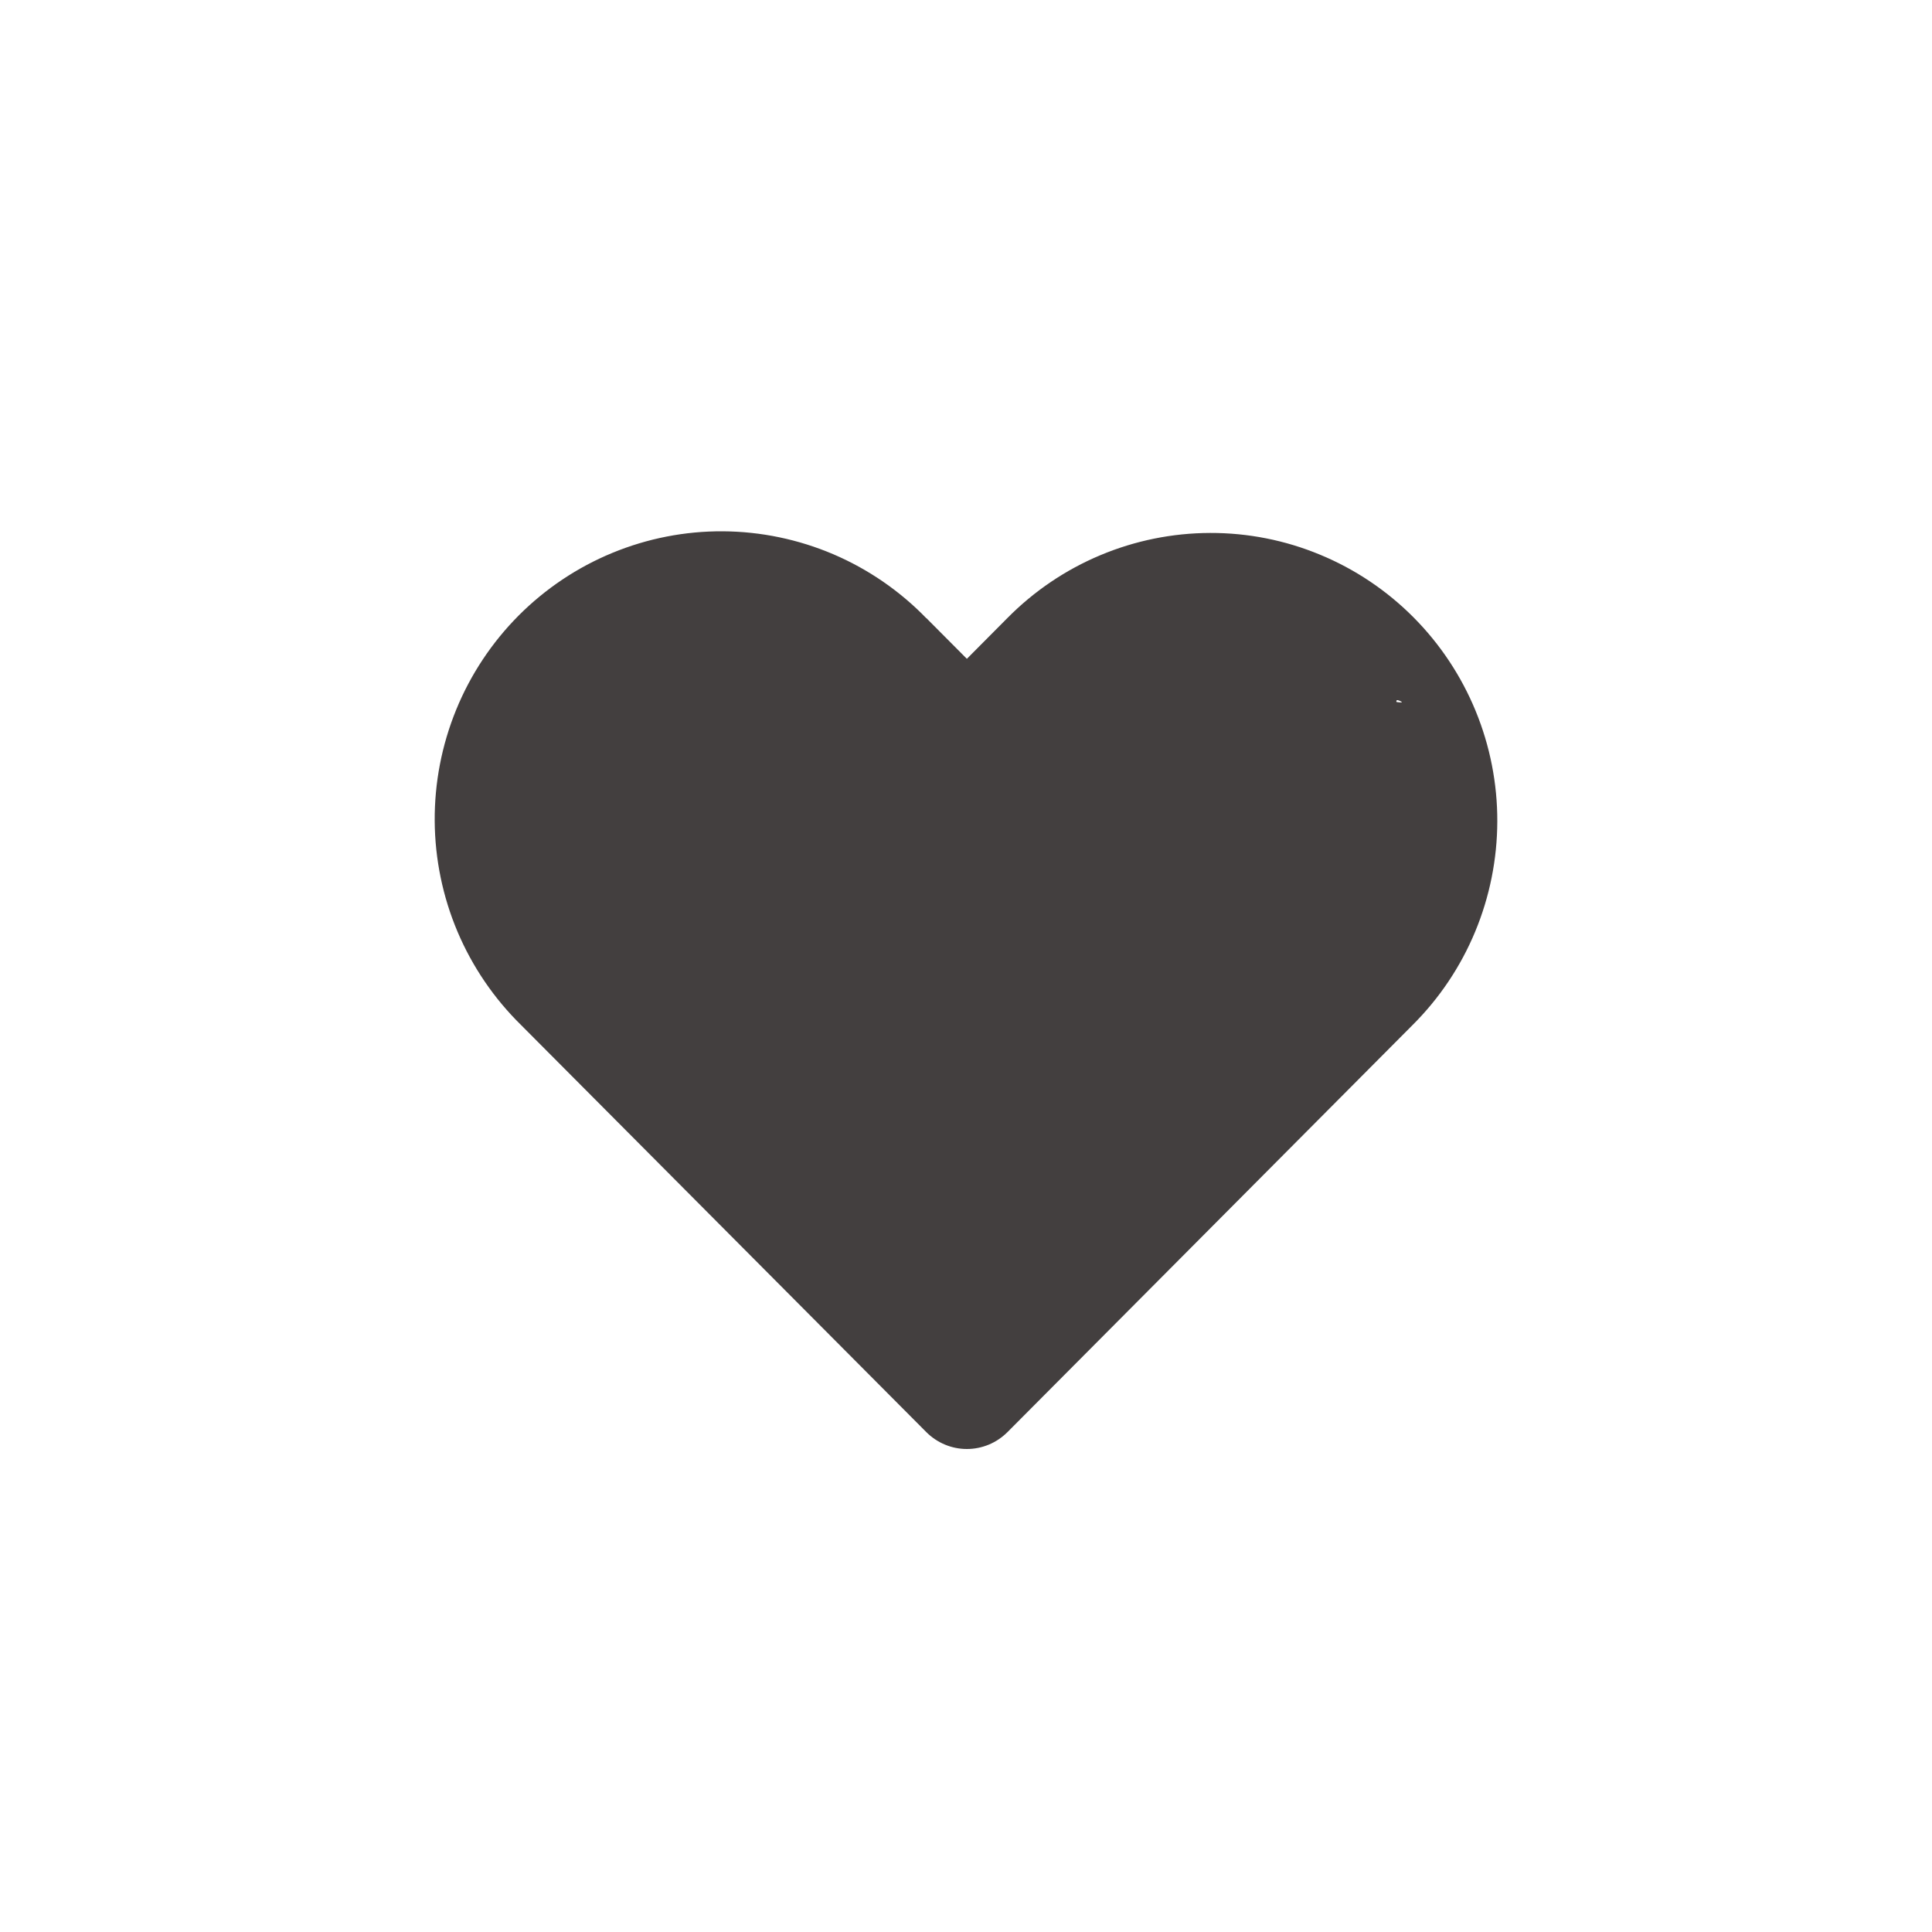 <?xml version="1.0" encoding="UTF-8"?> <svg xmlns="http://www.w3.org/2000/svg" width="40" height="40" viewBox="0 0 40 40" fill="none"><path d="M12.468 19.54L20.018 27.124L27.567 19.54C28.235 18.87 28.609 17.96 28.609 17.012C28.609 16.064 28.235 15.154 27.567 14.484C27.236 14.152 29.399 14.684 28.967 14.505C28.535 14.325 30.734 16.846 30.267 16.846C29.323 16.846 29.277 19.464 28.609 20.135L20.018 28.904L9.473 16.481C8.804 15.819 12.386 14.501 11.447 14.505C10.508 14.508 13.153 13.838 12.489 14.505C11.825 15.172 11.451 16.075 11.447 17.018C11.443 17.961 11.81 18.868 12.468 19.54ZM19.179 12.797L20.018 13.64L20.856 12.797C21.406 12.24 22.06 11.797 22.781 11.495C23.502 11.192 24.275 11.036 25.056 11.034C25.837 11.032 26.611 11.185 27.332 11.485C28.055 11.784 28.71 12.224 29.263 12.779C29.815 13.334 30.253 13.993 30.551 14.718C30.849 15.443 31.002 16.221 31 17.005C30.998 17.79 30.842 18.567 30.541 19.291C30.24 20.015 29.799 20.672 29.244 21.224L20.858 29.651C20.747 29.761 20.617 29.849 20.473 29.909C20.328 29.969 20.174 30 20.018 30C19.862 30 19.708 29.969 19.564 29.909C19.42 29.849 19.289 29.761 19.179 29.651L10.791 21.225C10.229 20.674 9.781 20.017 9.473 19.291C9.166 18.566 9.005 17.785 9 16.997C8.995 16.208 9.146 15.426 9.444 14.696C9.742 13.966 10.182 13.303 10.737 12.745C11.292 12.188 11.952 11.746 12.678 11.447C13.405 11.147 14.183 10.995 14.968 11C15.754 11.005 16.53 11.167 17.253 11.475C17.975 11.784 18.63 12.234 19.178 12.799L19.179 12.797Z" fill="#433F3F"></path></svg> 